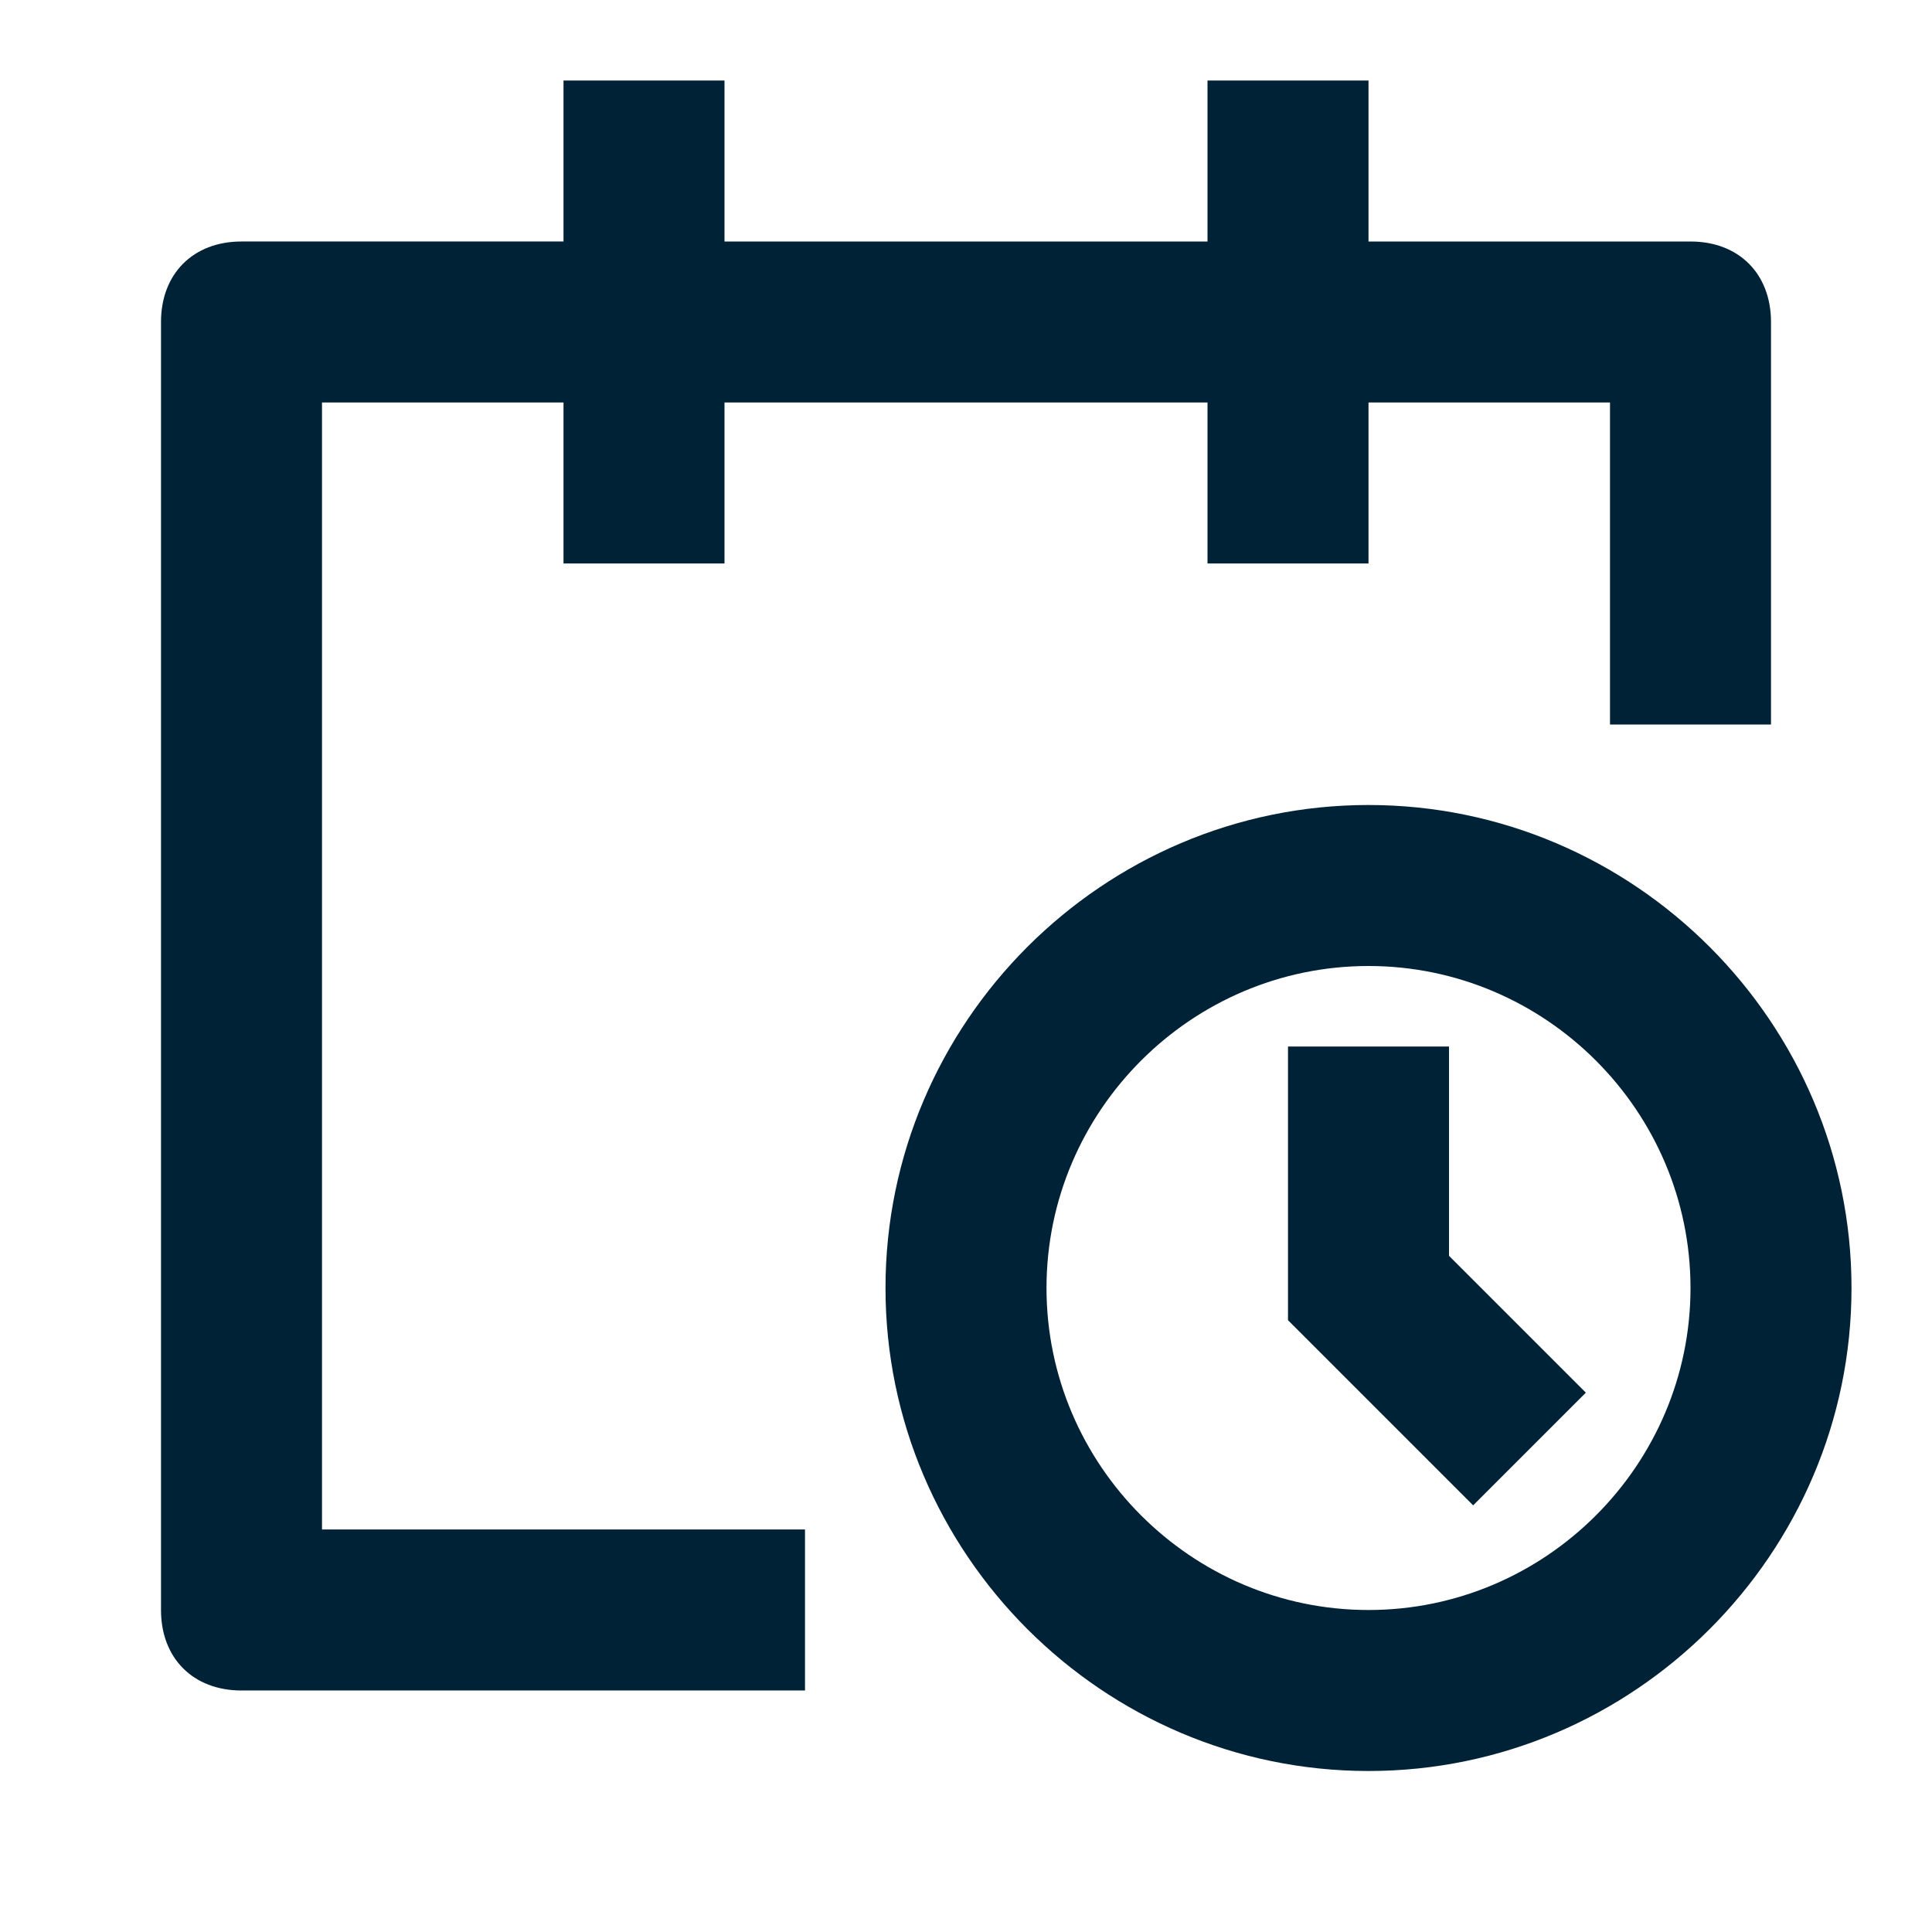 <svg xmlns="http://www.w3.org/2000/svg" viewBox="0 0 24 24"><path d="m7 3v-2h2v2h6v-2h2v2h4c.6 0 1 .4 1 1v5h-2v-4h-3v2h-2v-2h-6v2h-2v-2h-3v14h6v2h-7c-.6 0-1-.4-1-1v-16c0-.6.4-1 1-1zm10 9c-2.2 0-4 1.8-4 4s1.8 4 4 4 4-1.8 4-4-1.8-4-4-4zm-6 4c0-3.3 2.7-6 6-6s6 2.7 6 6-2.7 6-6 6-6-2.7-6-6zm5-3v3.4l2.3 2.3 1.4-1.4-1.7-1.7v-2.6s-2 0-2 0z" fill="#002236"></path></svg>